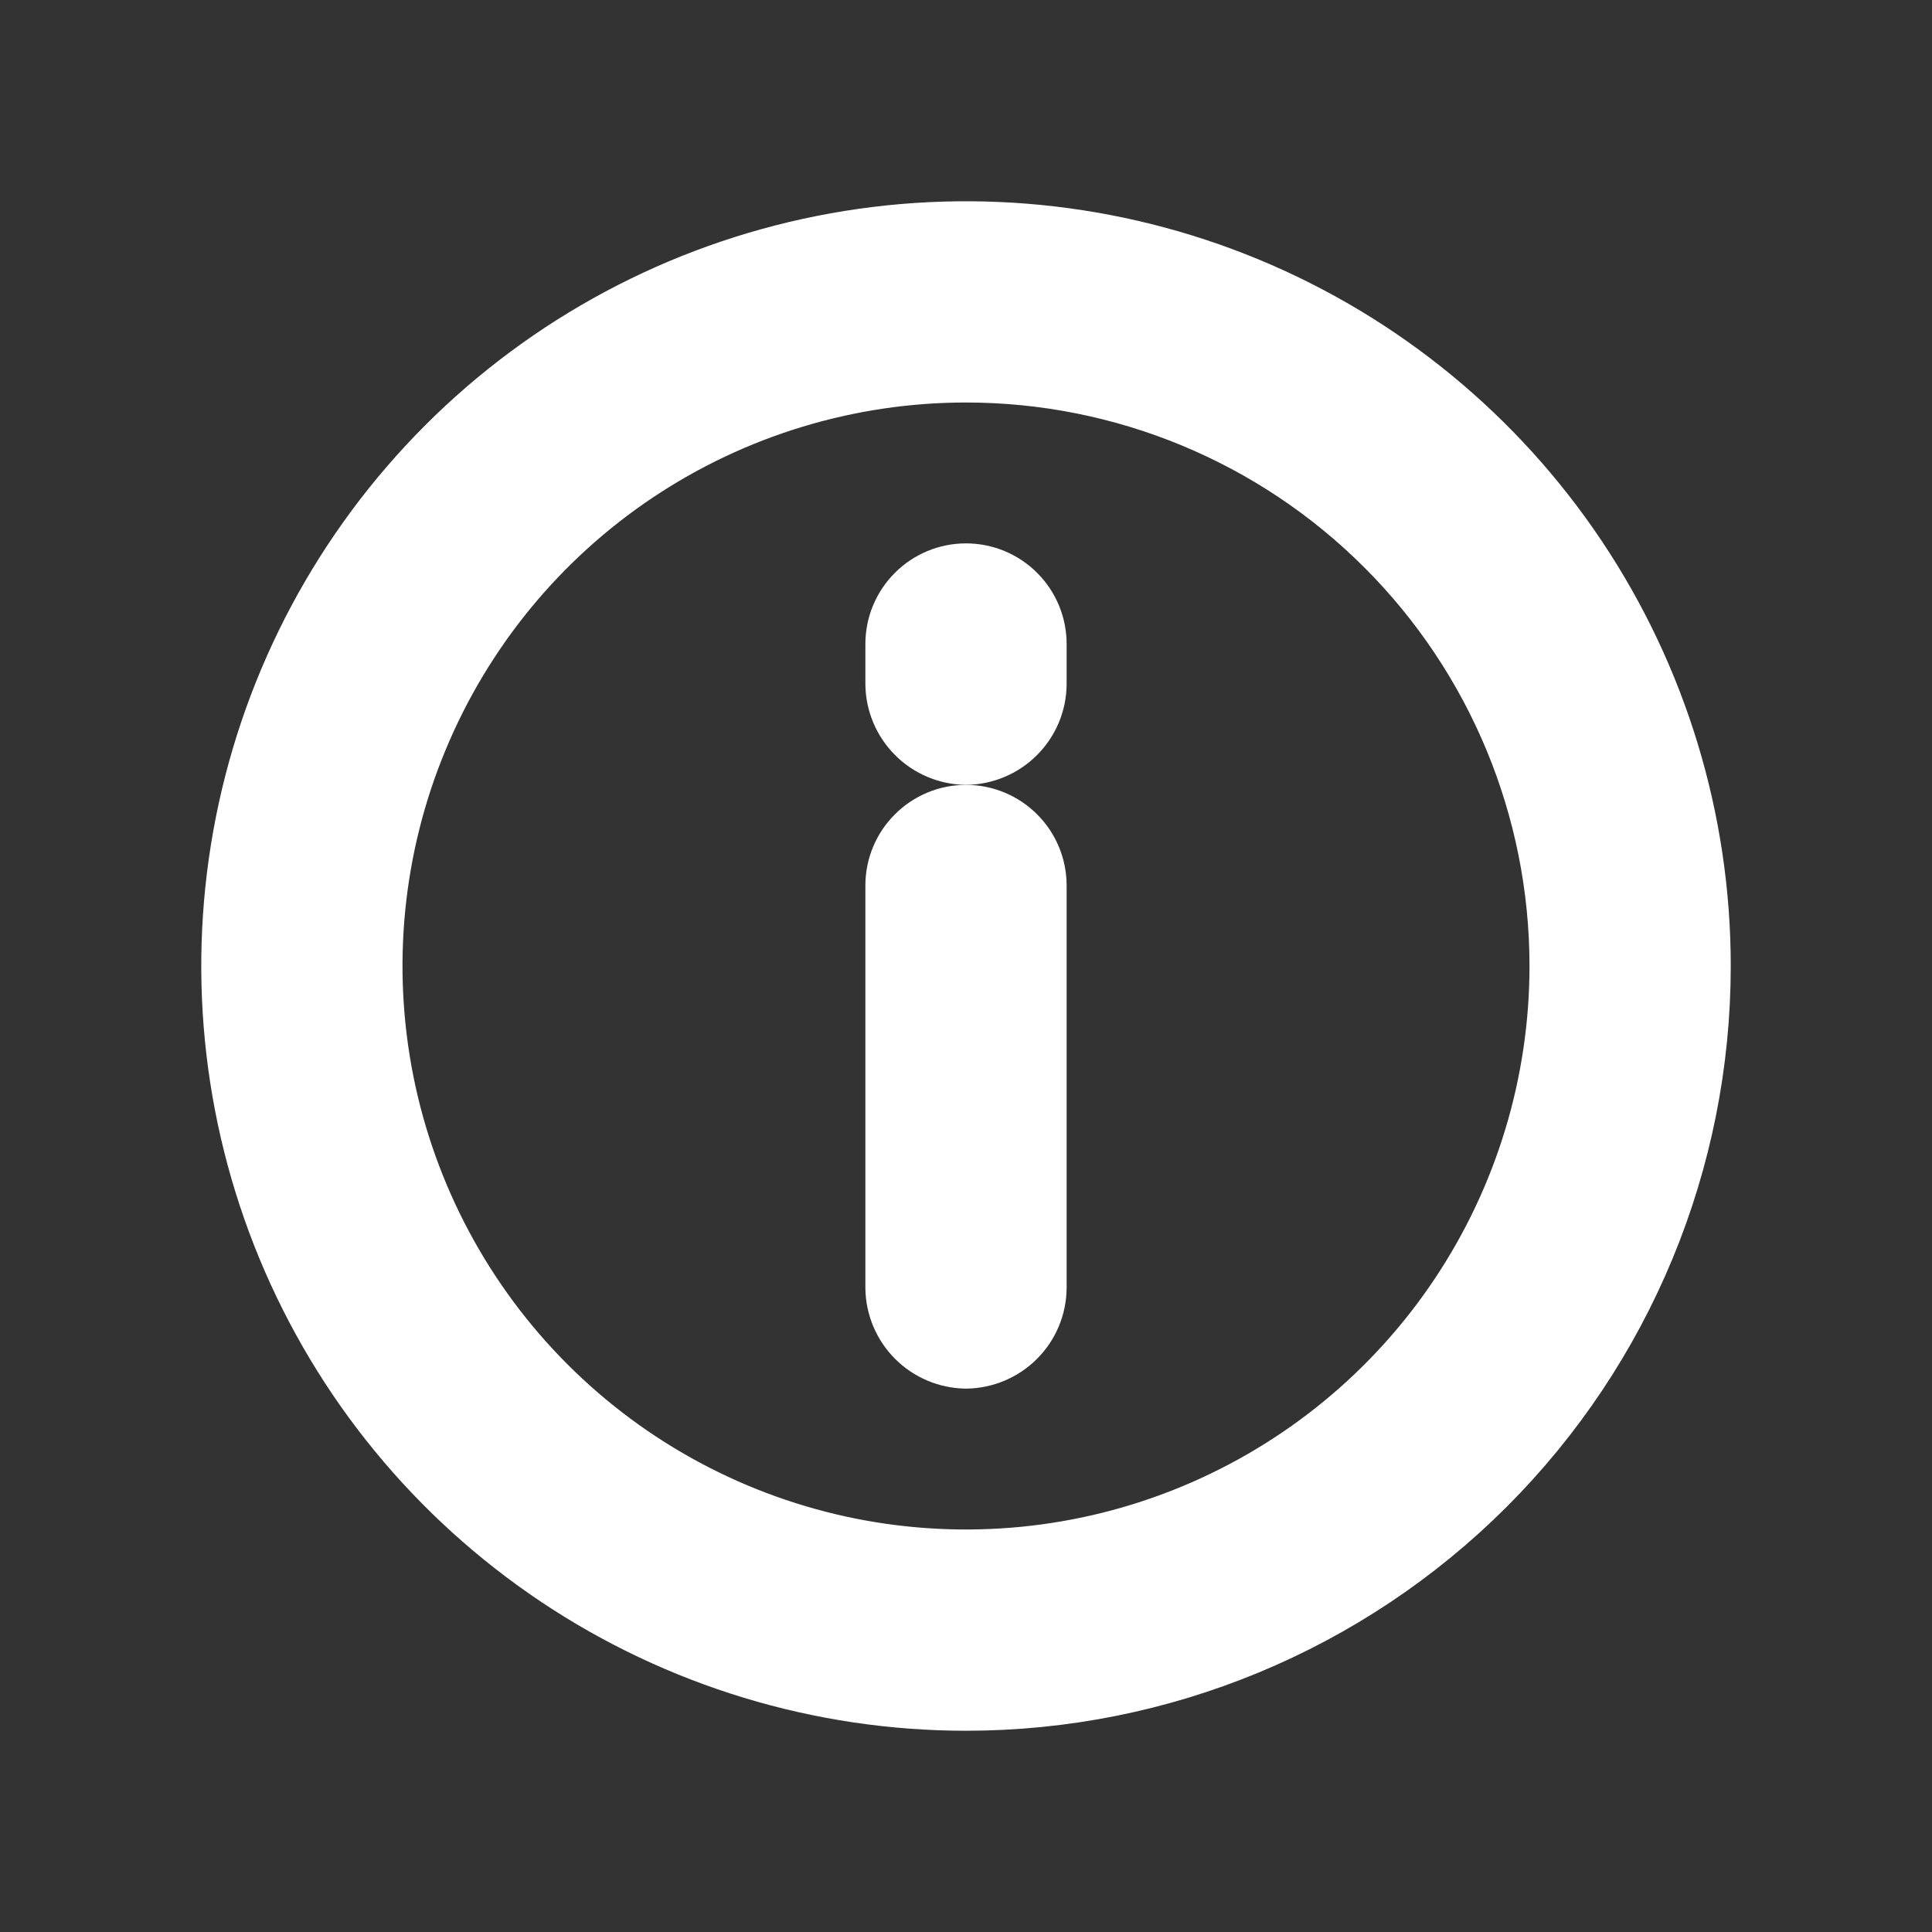 <svg xmlns="http://www.w3.org/2000/svg" viewBox="0 0 24 24" width="80px" height="80px">
  <rect x="0" y="0" width="24" height="24" fill="#333333" stroke="none"/>
  <path d="M 12 16.75 C 11.802 16.747 11.613 16.667 11.473 16.527 C 11.333 16.387 11.253 16.198 11.25 16 L 11.25 11 C 11.25 10.801 11.329 10.61 11.47 10.47 C 11.61 10.329 11.801 10.25 12 10.25 C 12.199 10.25 12.39 10.329 12.53 10.47 C 12.671 10.61 12.75 10.801 12.75 11 L 12.75 16 C 12.748 16.198 12.668 16.387 12.528 16.527 C 12.388 16.667 12.198 16.747 12 16.75 Z" style="stroke: rgb(255, 255, 255); fill: rgb(255, 255, 255);"></path>
  <path d="M 12 9.25 C 11.802 9.247 11.613 9.167 11.473 9.027 C 11.333 8.887 11.253 8.698 11.25 8.5 L 11.25 8 C 11.25 7.801 11.329 7.61 11.47 7.47 C 11.61 7.329 11.801 7.25 12 7.25 C 12.199 7.25 12.39 7.329 12.53 7.47 C 12.671 7.61 12.75 7.801 12.75 8 L 12.75 8.5 C 12.748 8.698 12.668 8.887 12.528 9.027 C 12.388 9.167 12.198 9.247 12 9.25 Z" style="stroke: rgb(255, 255, 255); fill: rgb(255, 255, 255);"></path>
  <path d="M 12 21 C 10.22 21 8.48 20.472 7 19.483 C 5.52 18.494 4.366 17.089 3.685 15.444 C 3.004 13.799 2.826 11.99 3.173 10.244 C 3.52 8.498 4.378 6.895 5.636 5.636 C 6.895 4.377 8.499 3.52 10.244 3.173 C 11.99 2.826 13.8 3.004 15.444 3.685 C 17.089 4.366 18.494 5.52 19.483 7 C 20.472 8.48 21 10.22 21 12 C 21 14.387 20.052 16.676 18.364 18.364 C 16.676 20.052 14.387 21 12 21 Z M 12 4.5 C 10.517 4.5 9.067 4.94 7.833 5.764 C 6.6 6.588 5.639 7.759 5.071 9.13 C 4.503 10.5 4.355 12.008 4.644 13.463 C 4.934 14.918 5.648 16.254 6.697 17.303 C 7.746 18.352 9.082 19.066 10.537 19.356 C 11.992 19.645 13.5 19.497 14.87 18.929 C 16.241 18.361 17.412 17.4 18.236 16.167 C 19.06 14.933 19.5 13.483 19.5 12 C 19.5 10.011 18.71 8.103 17.303 6.697 C 15.897 5.29 13.989 4.5 12 4.5 Z" style="stroke: rgb(255, 255, 255); fill: rgb(255, 255, 255);"></path>
</svg>